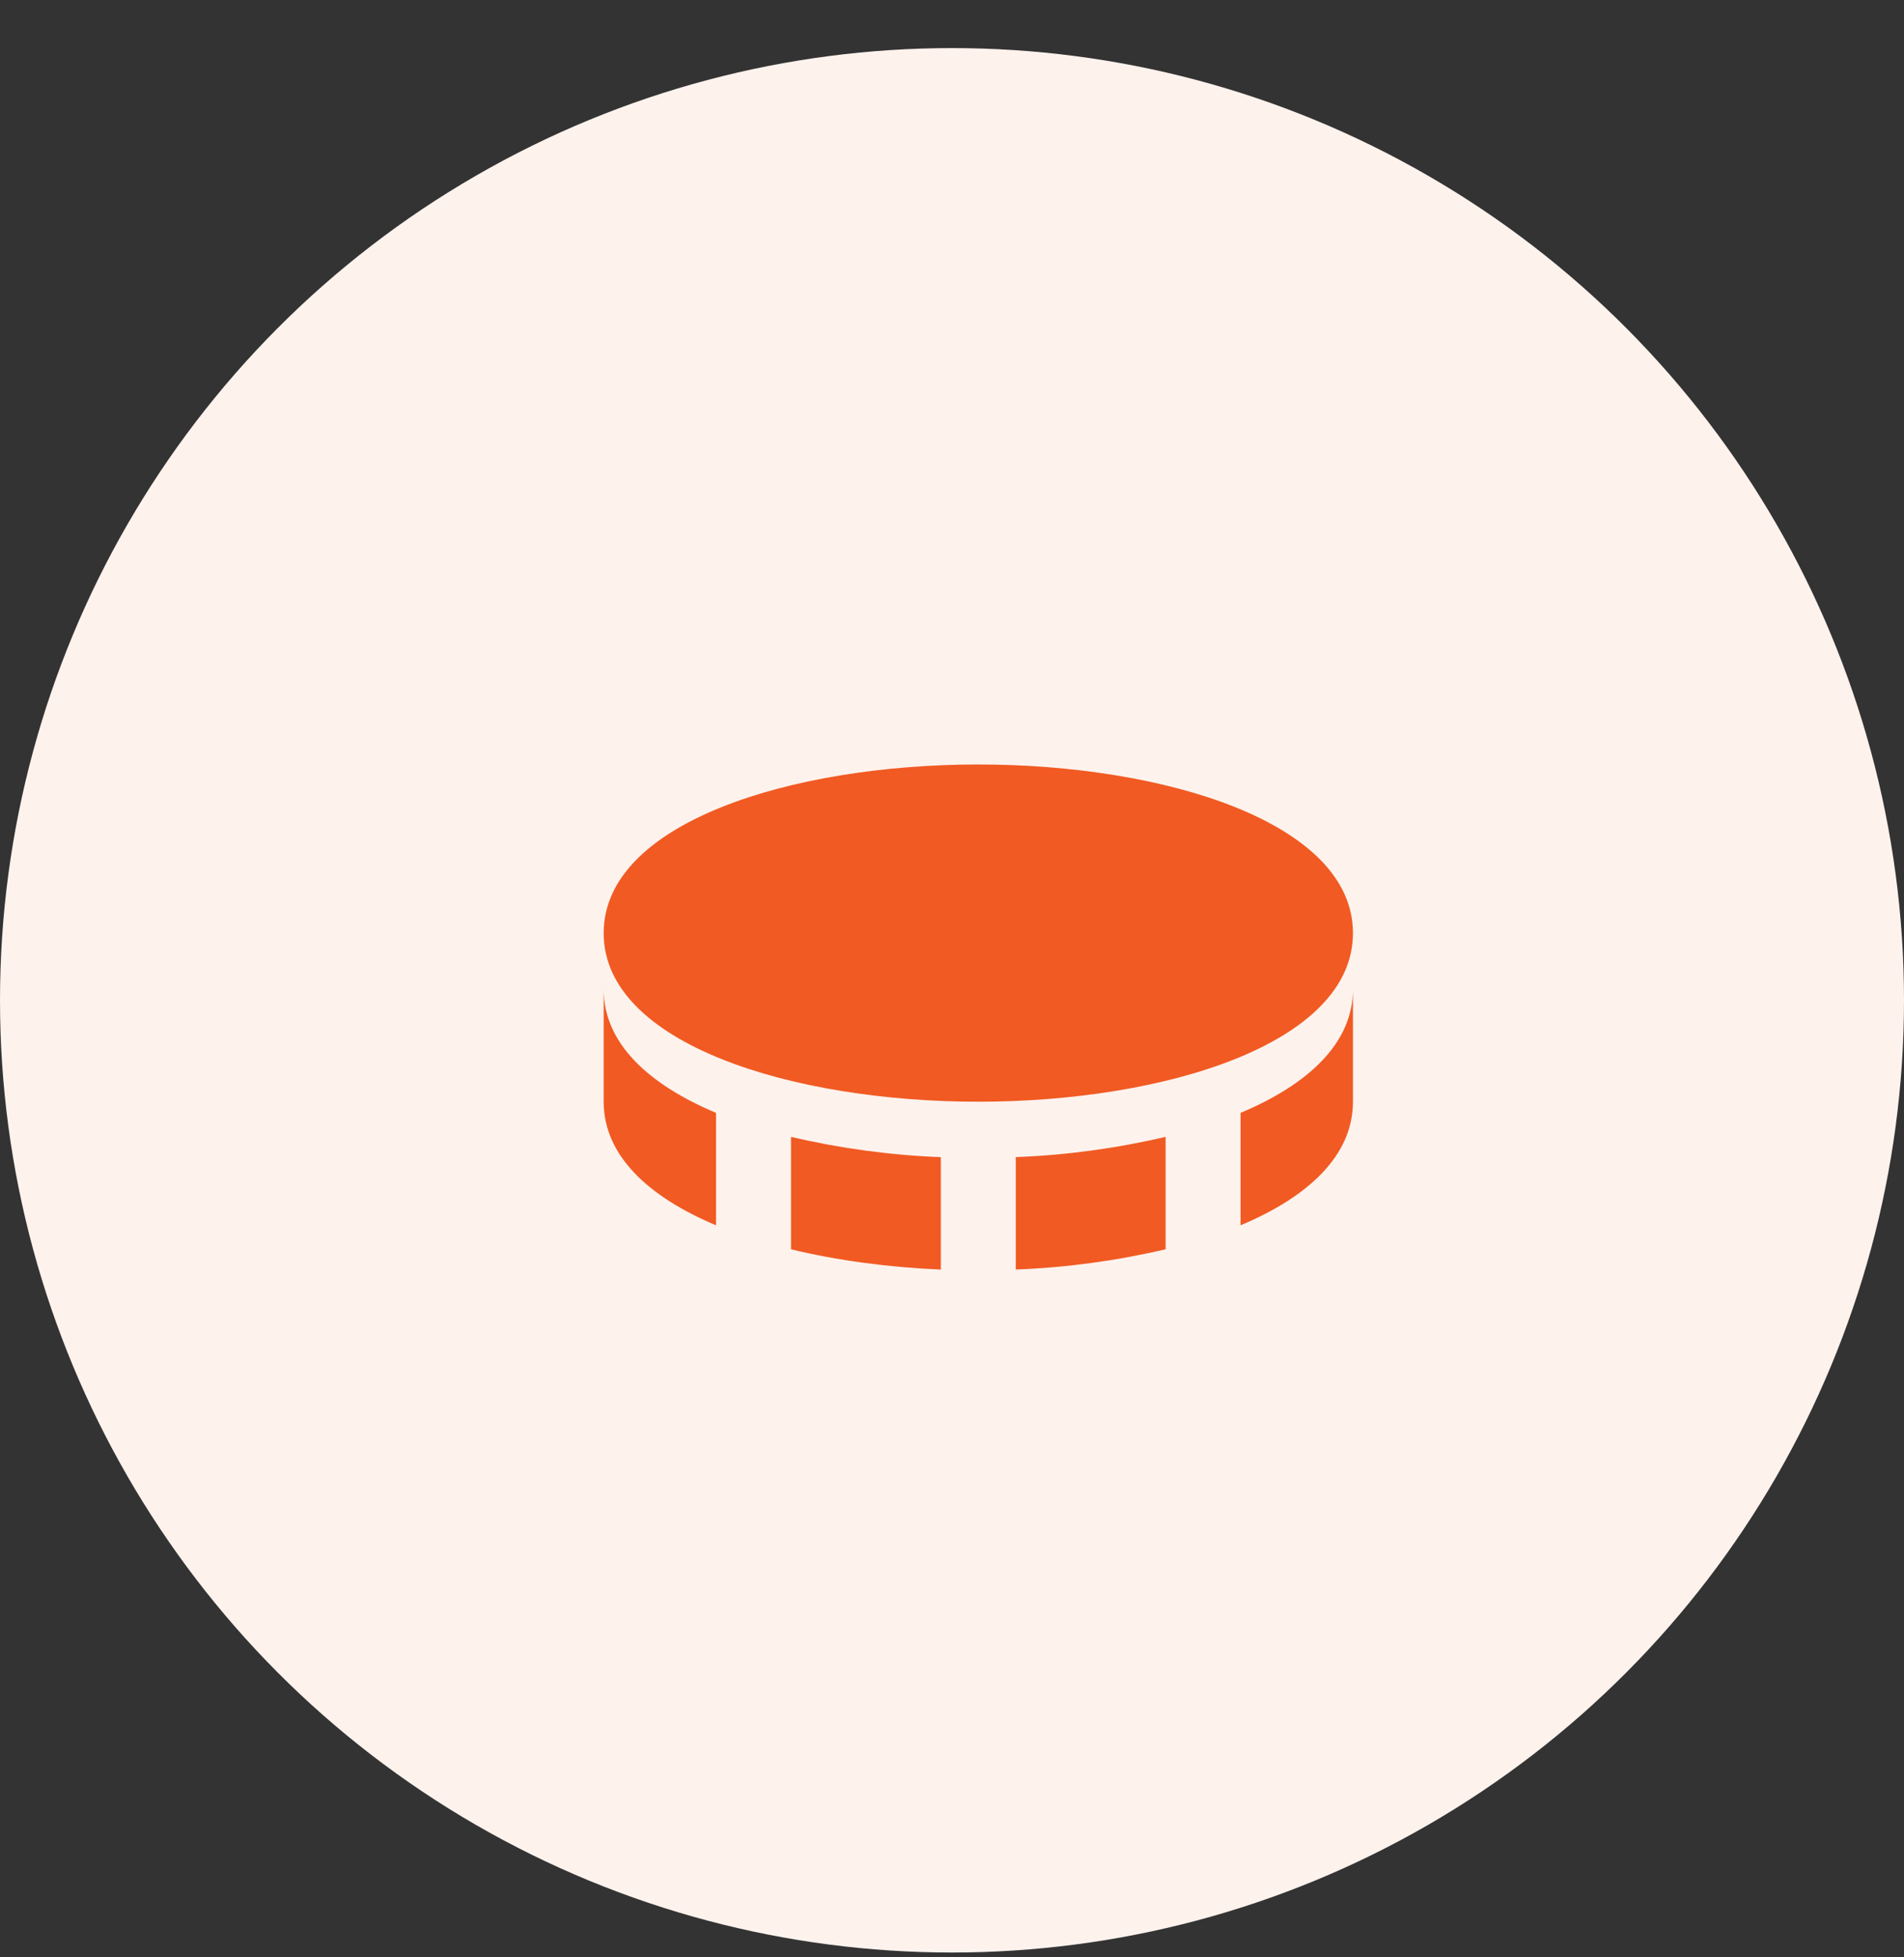 <svg width="36" height="37" viewBox="0 0 36 37" fill="none" xmlns="http://www.w3.org/2000/svg">
<rect x="0" y="0" width="36" height="37" fill="#333333" stroke="none"/>
<circle cx="18" cy="18.909" r="18" fill="#FEF2ED"/>
<path d="M18.497 14.451C14.978 14.451 11.414 15.546 11.414 17.639C11.414 19.731 14.978 20.826 18.497 20.826C22.018 20.826 25.581 19.731 25.581 17.639C25.581 15.546 22.018 14.451 18.497 14.451ZM14.956 21.491V23.616C15.832 23.827 16.801 23.957 17.789 23.999V21.874C16.835 21.837 15.886 21.708 14.956 21.491ZM19.206 21.873V23.998C20.16 23.962 21.109 23.833 22.039 23.615V21.49C21.109 21.708 20.16 21.837 19.206 21.873ZM23.456 21.037V23.162C24.731 22.627 25.581 21.846 25.581 20.826V18.701C25.581 19.721 24.731 20.502 23.456 21.037ZM13.539 23.162V21.037C12.264 20.502 11.414 19.721 11.414 18.701V20.826C11.414 21.846 12.264 22.627 13.539 23.162Z" fill="#F15A22"/>
</svg>
